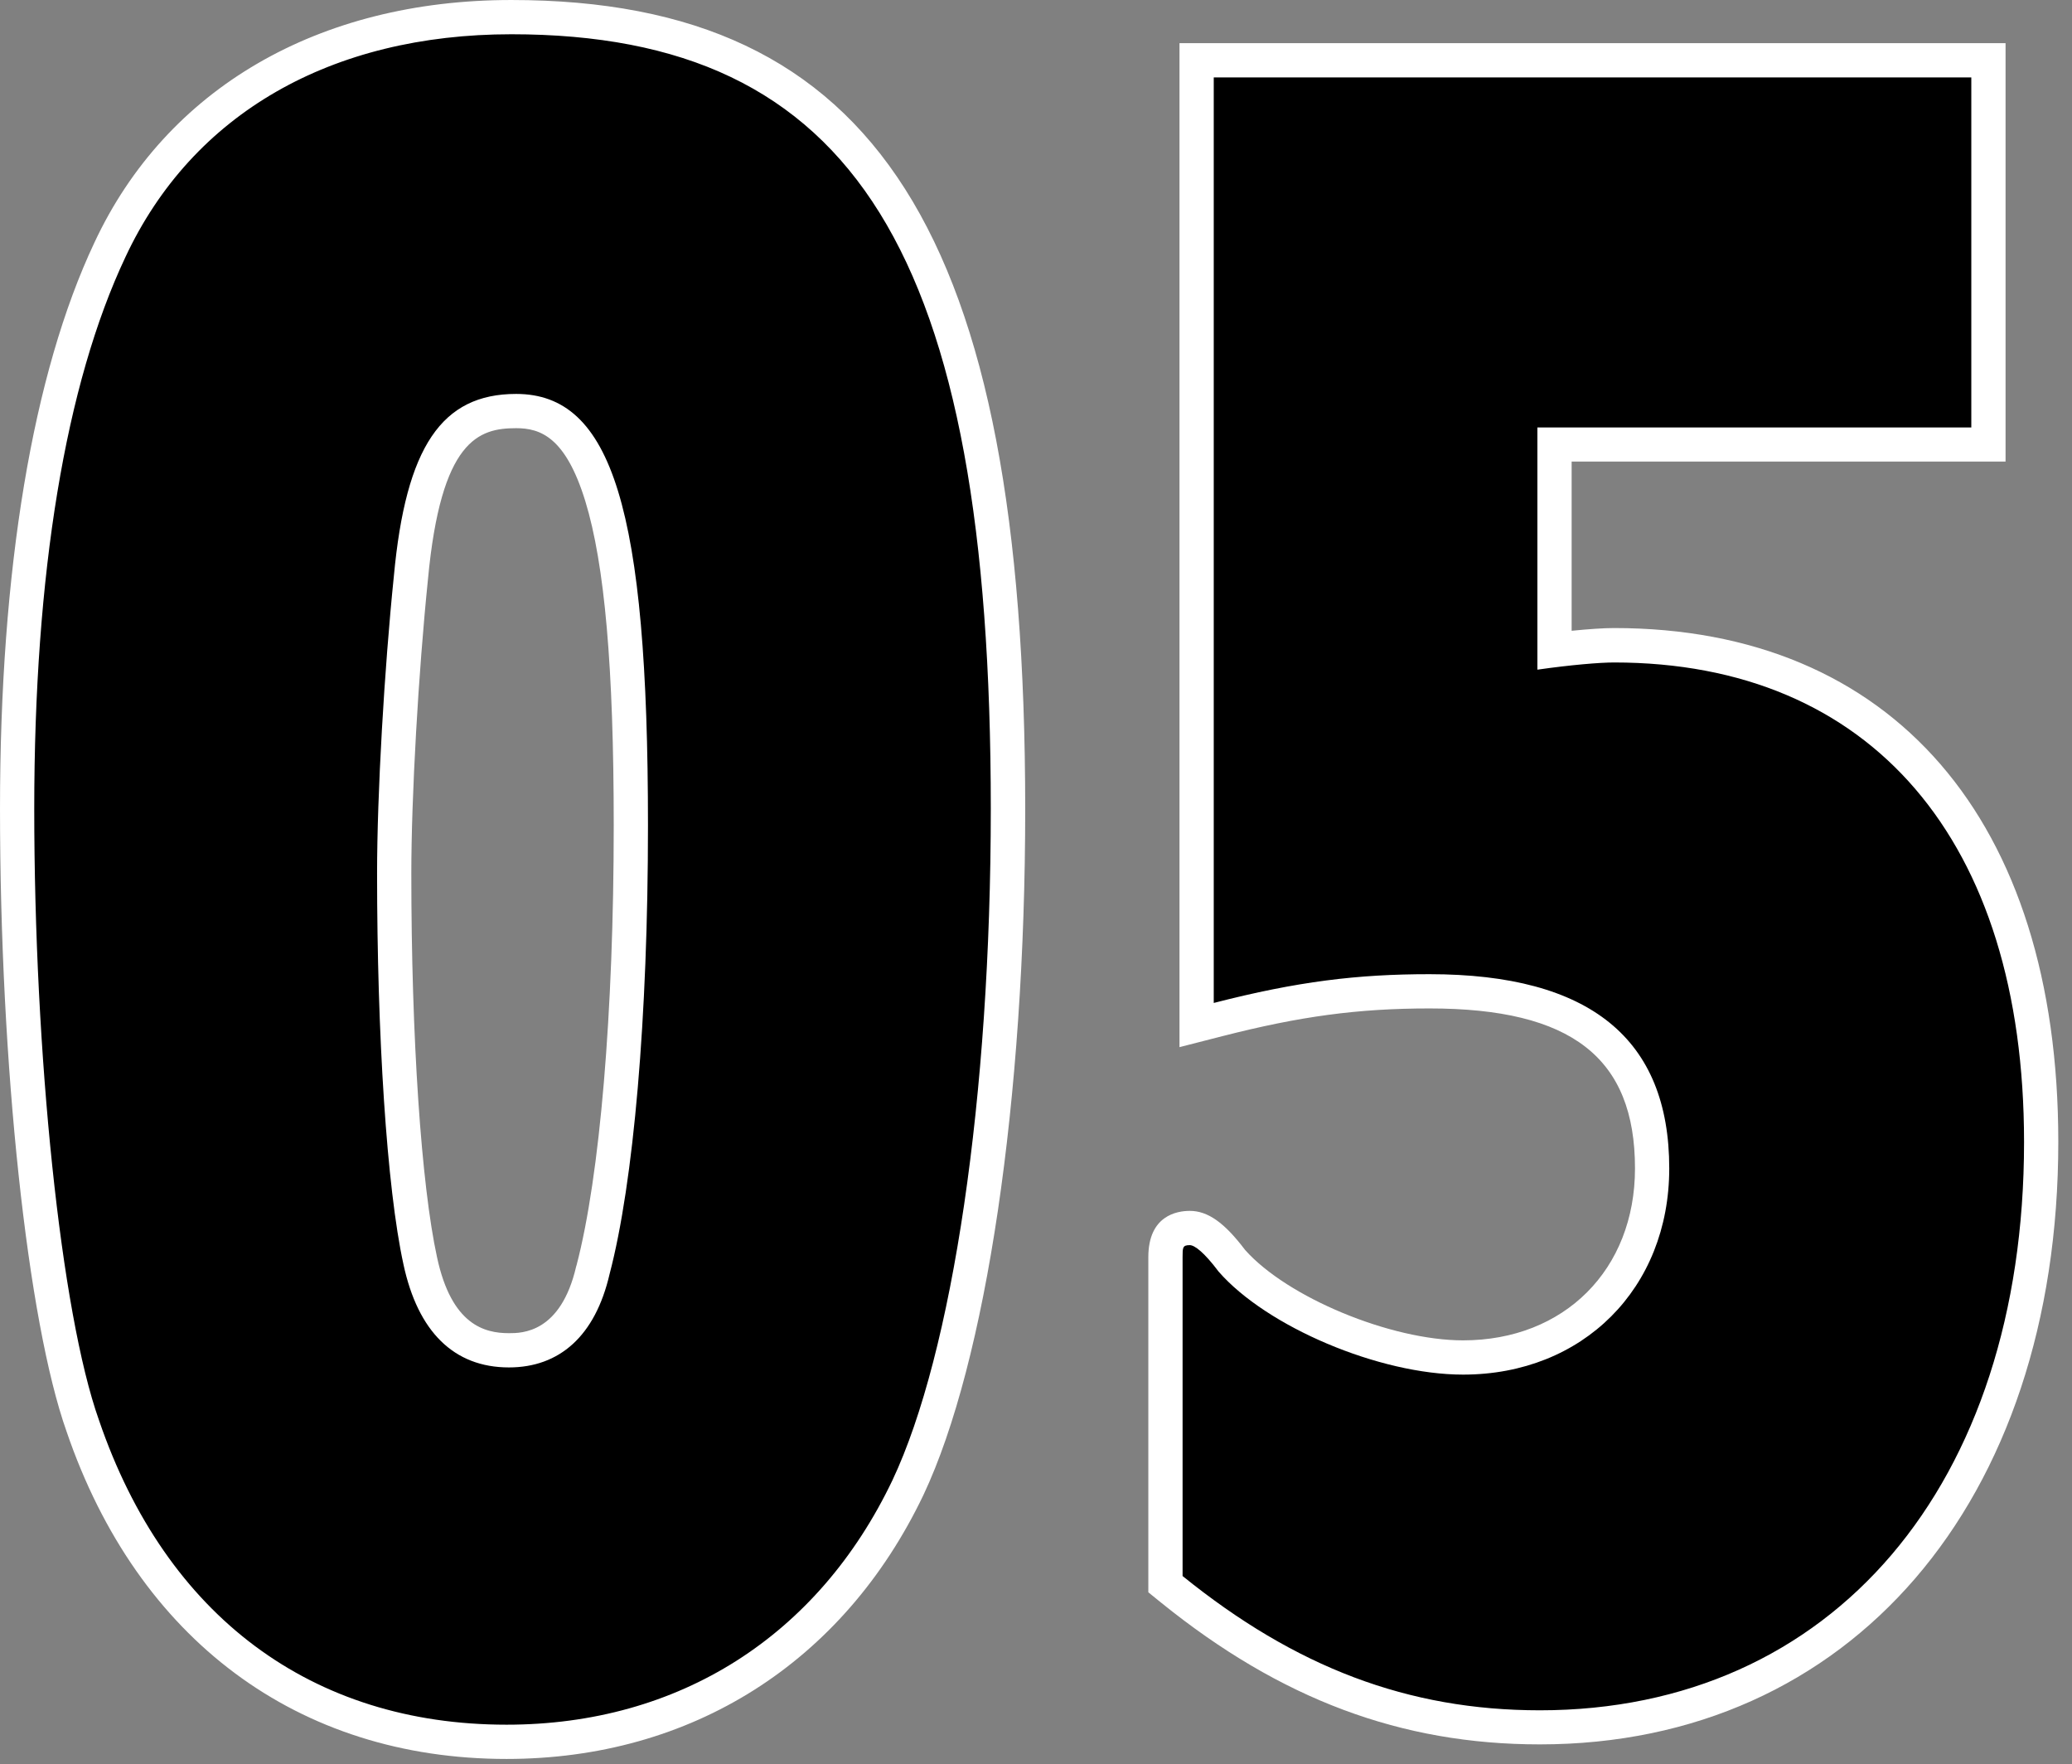<svg enable-background="new 0 0 121 103" viewBox="0 0 121 103" xmlns="http://www.w3.org/2000/svg"><rect x="0" y="0" width="121" height="103" fill="#808080" stroke="none"/><path d="m29.58 101.7c-11.89 0-20.68-6.55-24.75-18.46-2.22-6.24-3.83-21.4-3.83-36.02 0-13.83 1.87-25.12 5.42-32.63 4.08-8.76 12.41-13.59 23.44-13.59 20.6 0 29 13.39 29 46.22 0 16.81-2.24 32-5.84 39.63-4.5 9.44-13.04 14.85-23.44 14.85zm.56-77.7c-3.15 0-5.4 1.66-6.14 9.73-.57 5.52-.98 12.77-.98 17.27 0 9.67.58 18.33 1.52 22.61.74 3.47 2.49 5.23 5.18 5.23 2.54 0 4.19-1.58 4.91-4.69 1.39-5.28 2.21-14.98 2.21-25.95 0-20.09-2.68-24.2-6.7-24.2z"/><path d="m29.86 2c20.02 0 28 12.74 28 45.22 0 16.8-2.24 31.78-5.74 39.2-4.34 9.1-12.46 14.28-22.54 14.28-11.34 0-19.88-6.3-23.8-17.78-2.24-6.3-3.78-21.42-3.78-35.7 0-13.72 1.82-24.78 5.32-32.2 3.92-8.4 12.04-13.02 22.54-13.02m-.14 77.84c2.94 0 5.04-1.82 5.88-5.46 1.4-5.32 2.24-14.98 2.24-26.18 0-18.48-2.1-25.2-7.7-25.2-4.34 0-6.44 3.08-7.14 10.64-.56 5.46-.98 12.74-.98 17.36 0 9.38.56 18.34 1.54 22.82.84 3.92 2.94 6.02 6.16 6.02m.14-79.84c-11.27 0-20.15 5.17-24.35 14.17-3.6 7.64-5.51 19.07-5.51 33.05 0 14.96 1.6 29.92 3.89 36.37 4.15 12.14 13.51 19.11 25.69 19.11 10.8 0 19.67-5.62 24.35-15.42 3.66-7.76 5.94-23.11 5.94-40.06-.01-33.54-8.7-47.22-30.01-47.22zm-.14 77.84c-1.4 0-3.35-.46-4.2-4.44-.92-4.22-1.5-12.8-1.5-22.4 0-4.47.41-11.68.97-17.16.76-8.16 2.96-8.84 5.15-8.84 1.42 0 2.89.52 4.04 4.26 1.13 3.69 1.66 9.71 1.66 18.94 0 10.9-.81 20.49-2.17 25.67l-.01.03-.01.03c-.9 3.91-3.18 3.91-3.93 3.91z" fill="#fff"/><path d="m89.92 100.86c-7.86 0-14.69-2.56-21.49-8.06l-.37-.3v-19.1c0-.46 0-1.7 1.42-1.7.48 0 1.19.22 2.48 1.94 2.58 2.97 8.9 5.62 13.48 5.62 6.4 0 11.04-4.64 11.04-11.04 0-6.96-4.25-10.34-13-10.34-4.27 0-7.74.46-12.35 1.65l-1.25.32v-56.33h46.24v22.44h-25.34v12c1.41-.17 2.71-.28 3.48-.28 15.62 0 24.94 10.84 24.94 29 0 20.44-11.77 34.18-29.28 34.18z"/><path d="m115.12 4.52v20.44h-25.34v14.14c1.96-.28 3.64-.42 4.48-.42 14.98 0 23.94 10.36 23.94 28 0 20.02-11.2 33.18-28.28 33.18-7.7 0-14.28-2.52-20.86-7.84v-18.62c0-.56 0-.7.42-.7.28 0 .84.42 1.68 1.54 2.8 3.22 9.38 6.02 14.28 6.02 7 0 12.04-5.04 12.04-12.04 0-7.56-4.62-11.34-14-11.34-4.2 0-7.7.42-12.6 1.68v-54.04zm2-2h-2-44.24-2v2 54.04 2.58l2.5-.64c4.53-1.16 7.92-1.62 12.1-1.62 8.3 0 12 2.88 12 9.34 0 5.91-4.13 10.04-10.04 10.04-4.23 0-10.27-2.51-12.73-5.28-1.21-1.6-2.18-2.28-3.23-2.28-.73 0-2.42.26-2.42 2.7v18.62.95l.74.6c6.99 5.65 14.02 8.28 22.12 8.28 18.11 0 30.28-14.14 30.28-35.18 0-18.79-9.7-30-25.94-30-.61 0-1.48.06-2.48.16v-9.88h23.34 2v-2-20.43z" fill="#fff"/></svg>
